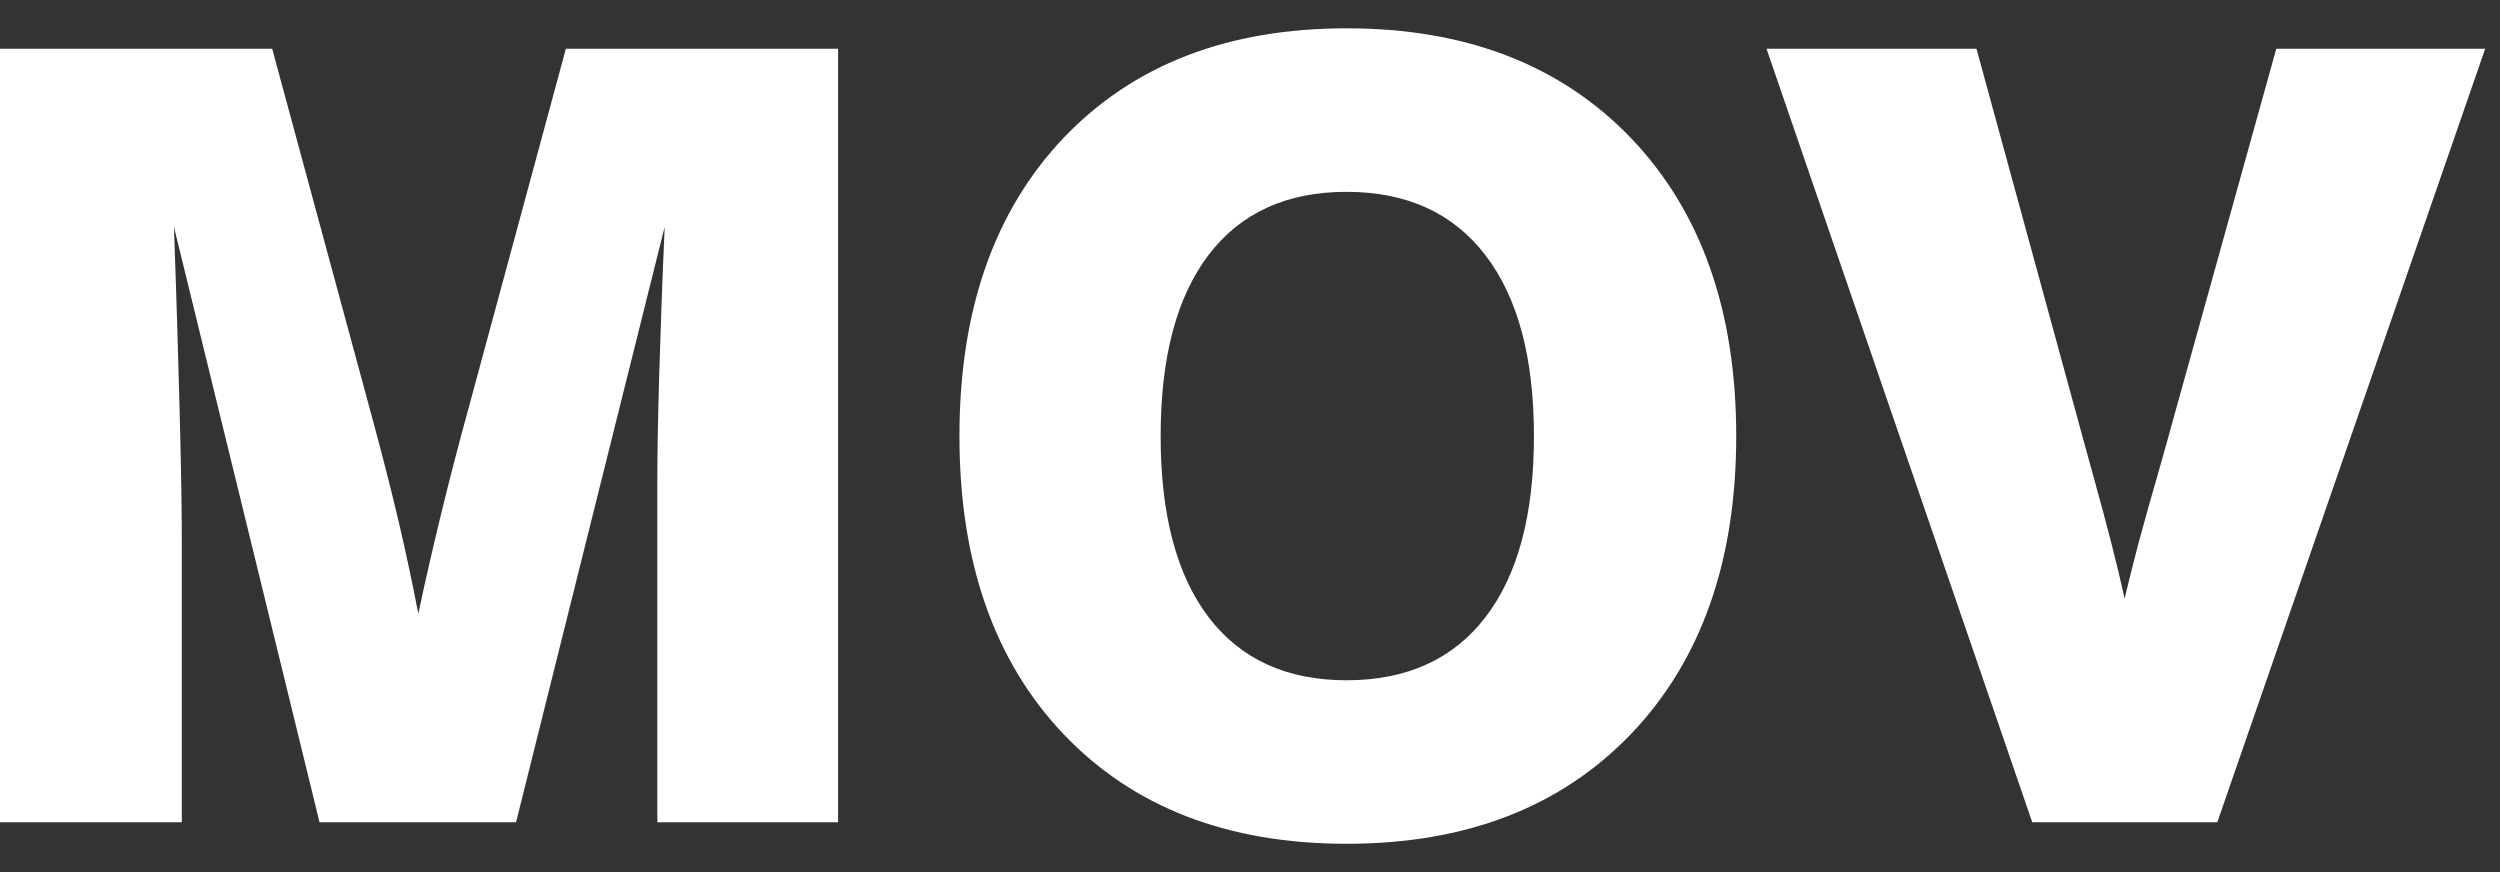<svg xmlns="http://www.w3.org/2000/svg" width="86" height="30" viewBox="0 0 86 30" fill="none"><rect x="0" y="0" width="86" height="30" fill="#333333" stroke="none"/><path fill-rule="evenodd" clip-rule="evenodd" d="M0 28.286V1.677H9.363L12.873 14.63C13.181 15.771 13.465 16.887 13.718 17.961C13.971 19.04 14.193 20.089 14.39 21.113C14.618 20.033 14.877 18.898 15.167 17.708C15.457 16.523 15.784 15.247 16.16 13.89L19.466 1.677H28.83V28.286H22.612V16.493C22.612 15.66 22.631 14.494 22.674 12.995C22.717 11.496 22.779 9.763 22.865 7.802L17.752 28.286H10.992L5.983 7.802C6.069 10.158 6.131 12.286 6.18 14.167C6.23 16.055 6.254 17.523 6.254 18.584V28.286H0ZM39.926 15C39.926 17.708 40.475 19.786 41.579 21.236C42.683 22.679 44.262 23.401 46.322 23.401C48.389 23.401 49.986 22.679 51.096 21.236C52.213 19.786 52.768 17.708 52.768 15C52.768 12.305 52.213 10.226 51.096 8.776C49.986 7.327 48.389 6.599 46.322 6.599C44.262 6.599 42.683 7.321 41.579 8.764C40.475 10.214 39.926 12.292 39.926 15ZM33.005 15C33.005 10.676 34.202 7.253 36.589 4.742C38.982 2.232 42.227 0.974 46.322 0.974C50.43 0.974 53.687 2.232 56.105 4.749C58.517 7.271 59.726 10.688 59.726 15C59.726 19.311 58.517 22.729 56.105 25.251C53.687 27.768 50.43 29.026 46.322 29.026C42.227 29.026 38.982 27.768 36.589 25.258C34.202 22.747 33.005 19.324 33.005 15ZM69.909 28.286L60.768 1.677H67.991L71.729 15.352C71.79 15.58 71.895 15.956 72.037 16.474C72.494 18.109 72.845 19.484 73.086 20.588C73.215 20.046 73.376 19.41 73.567 18.676C73.764 17.942 74.036 16.98 74.381 15.783L78.304 1.677H85.49L76.275 28.286H69.909Z" fill="white"></path></svg>